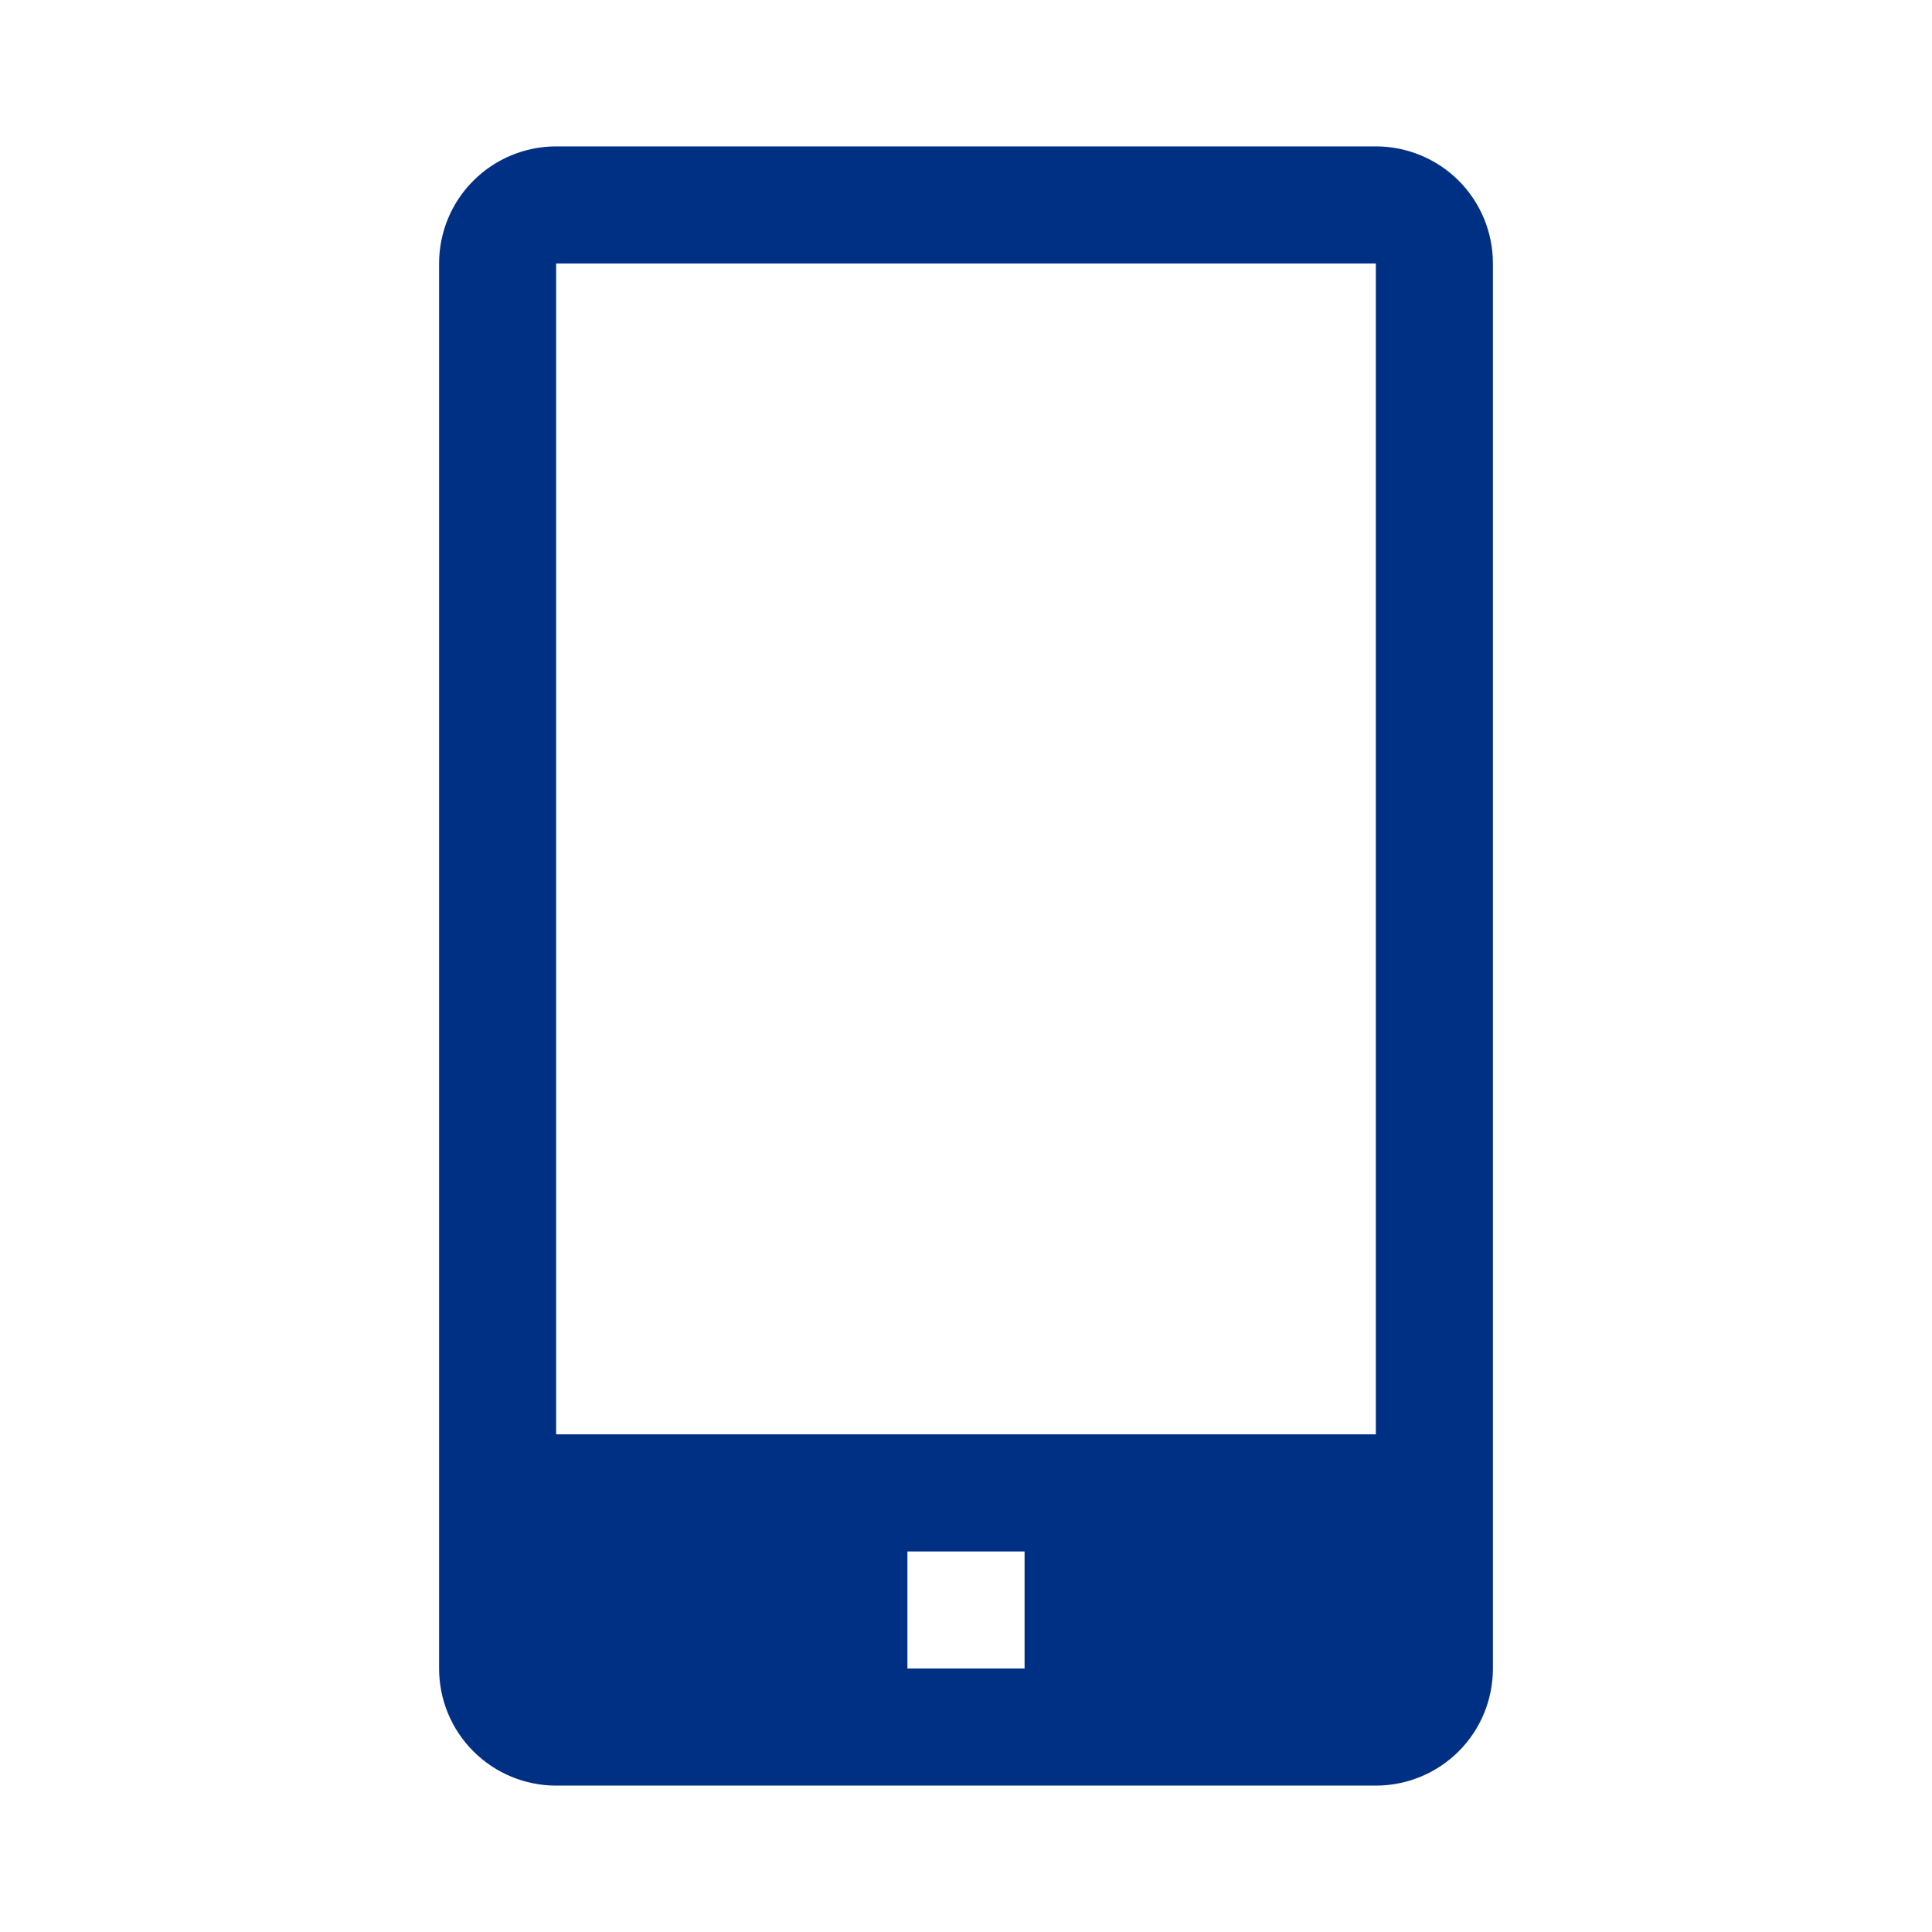 <?xml version="1.0" encoding="UTF-8"?>
<svg xmlns="http://www.w3.org/2000/svg" width="22" height="22" viewBox="0 0 22 22" fill="none">
  <rect x="0" y="0" width="22" height="22" fill="#808080" stroke="none"/>
  <g clip-path="url(#clip0_4288_16575)">
    <rect width="22" height="22" fill="white"></rect>
    <path d="M15.667 1.667H6.333C5.98 1.667 5.641 1.807 5.391 2.057C5.14 2.307 5 2.646 5 3V19C5 19.354 5.14 19.693 5.391 19.943C5.641 20.193 5.98 20.333 6.333 20.333H15.667C16.02 20.333 16.359 20.193 16.61 19.943C16.86 19.693 17 19.354 17 19V3C17 2.646 16.86 2.307 16.61 2.057C16.359 1.807 16.02 1.667 15.667 1.667ZM11.667 19H10.333V17.667H11.667V19ZM6.333 16.333V3H15.667V16.333H6.333Z" fill="#003083"></path>
  </g>
  <defs>
    <clipPath id="clip0_4288_16575">
      <rect width="22" height="22" fill="white"></rect>
    </clipPath>
  </defs>
</svg>
